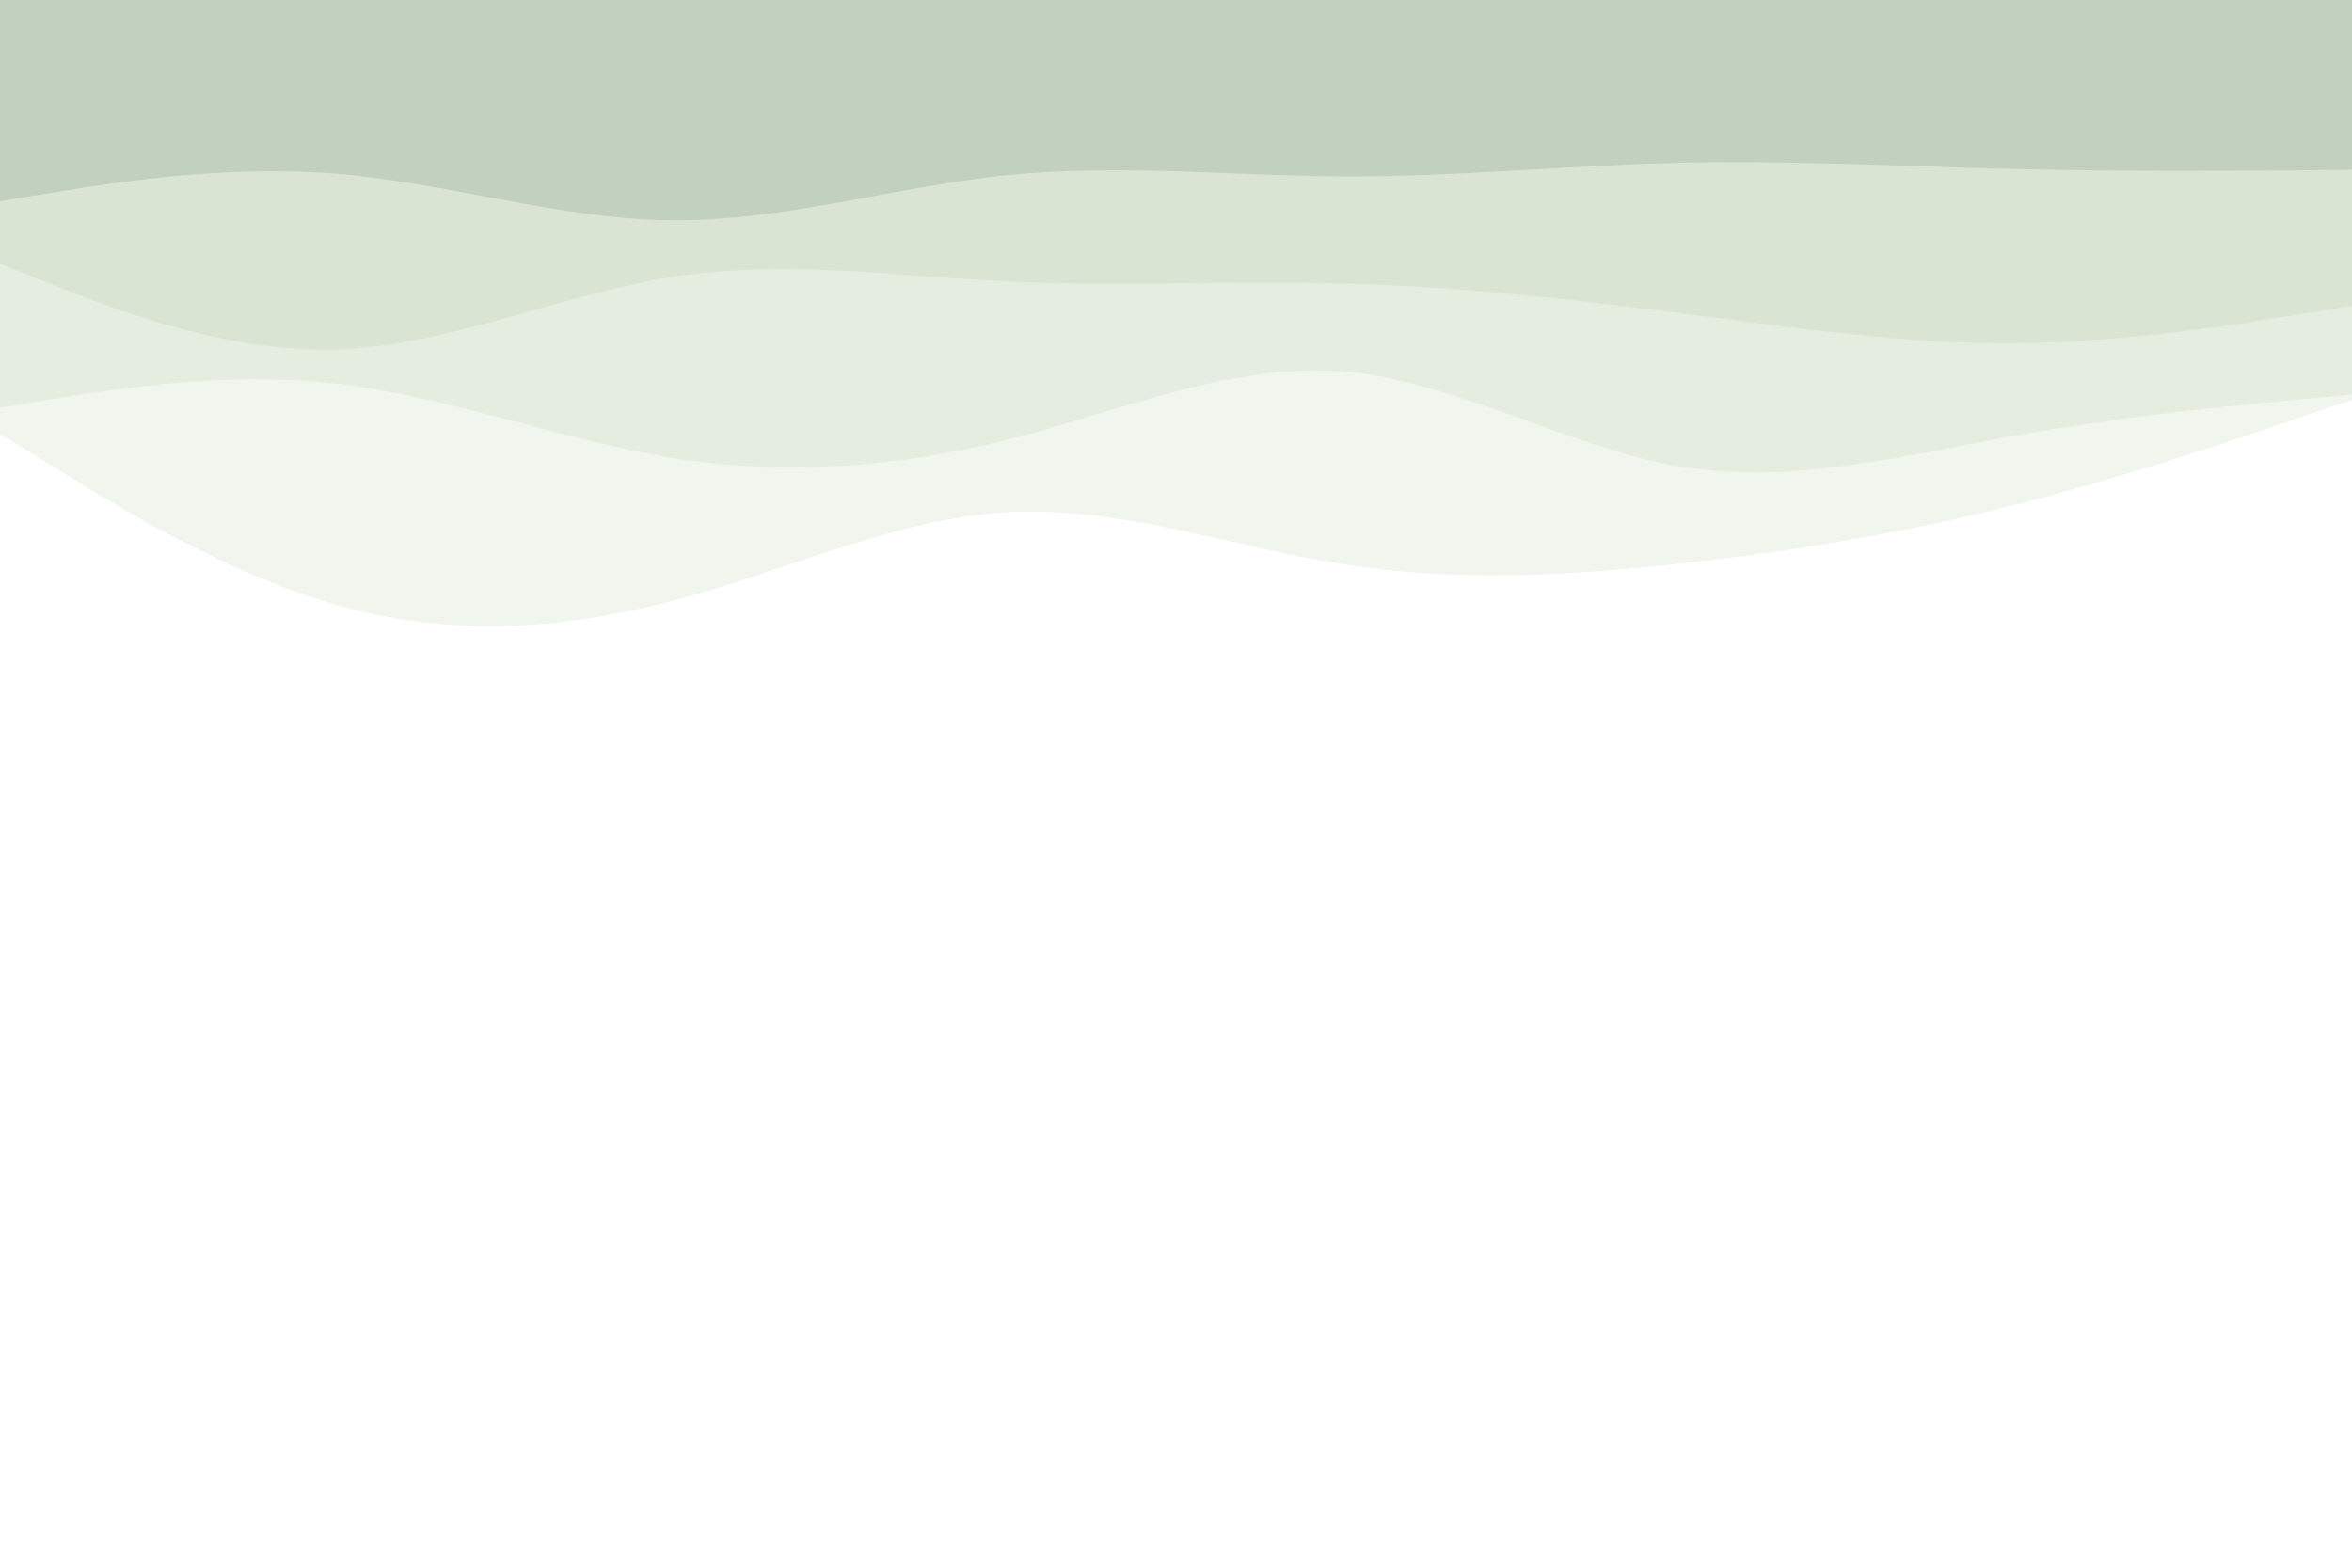 <svg id="visual" viewBox="0 0 900 600" width="900" height="600" xmlns="http://www.w3.org/2000/svg" xmlns:xlink="http://www.w3.org/1999/xlink" version="1.1"><rect x="0" y="0" width="900" height="600" fill="#fff"/><path d="M0 166L21.5 179.3C43 192.7 86 219.3 128.8 231.5C171.7 243.7 214.3 241.3 257.2 230C300 218.7 343 198.3 385.8 196C428.7 193.7 471.3 209.3 514.2 216C557 222.7 600 220.3 642.8 215.7C685.7 211 728.3 204 771.2 193.2C814 182.3 857 167.7 878.5 160.3L900 153L900 0L878.5 0C857 0 814 0 771.2 0C728.3 0 685.7 0 642.8 0C600 0 557 0 514.2 0C471.3 0 428.7 0 385.8 0C343 0 300 0 257.2 0C214.3 0 171.7 0 128.8 0C86 0 43 0 21.5 0L0 0Z" fill="#f0f5ed"/><path d="M0 156L21.5 152.5C43 149 86 142 128.8 146.8C171.7 151.7 214.3 168.3 257.2 175.2C300 182 343 179 385.8 168.2C428.7 157.3 471.3 138.7 514.2 142.2C557 145.7 600 171.3 642.8 178.5C685.7 185.7 728.3 174.3 771.2 166.7C814 159 857 155 878.5 153L900 151L900 0L878.5 0C857 0 814 0 771.2 0C728.3 0 685.7 0 642.8 0C600 0 557 0 514.2 0C471.3 0 428.7 0 385.8 0C343 0 300 0 257.2 0C214.3 0 171.7 0 128.8 0C86 0 43 0 21.5 0L0 0Z" fill="#e4eddf"/><path d="M0 101L21.5 109.5C43 118 86 135 128.8 133.7C171.7 132.3 214.3 112.7 257.2 106C300 99.3 343 105.7 385.8 107.7C428.7 109.7 471.3 107.3 514.2 108.5C557 109.7 600 114.3 642.8 119.8C685.7 125.3 728.3 131.7 771.2 131.3C814 131 857 124 878.5 120.5L900 117L900 0L878.5 0C857 0 814 0 771.2 0C728.3 0 685.7 0 642.8 0C600 0 557 0 514.2 0C471.3 0 428.7 0 385.8 0C343 0 300 0 257.2 0C214.3 0 171.7 0 128.8 0C86 0 43 0 21.5 0L0 0Z" fill="#d9e5d2"/><path d="M0 77L21.5 73.5C43 70 86 63 128.8 66.5C171.7 70 214.3 84 257.2 84.3C300 84.7 343 71.3 385.8 67C428.7 62.7 471.3 67.3 514.2 67.5C557 67.7 600 63.3 642.8 62.3C685.7 61.3 728.3 63.7 771.2 64.7C814 65.7 857 65.3 878.5 65.2L900 65L900 0L878.5 0C857 0 814 0 771.2 0C728.3 0 685.7 0 642.8 0C600 0 557 0 514.2 0C471.3 0 428.7 0 385.8 0C343 0 300 0 257.2 0C214.3 0 171.7 0 128.8 0C86 0 43 0 21.5 0L0 0Z" fill="#c2d0bf"/><path d="M0 34L21.5 40.3C43 46.7 86 59.3 128.8 63.8C171.7 68.3 214.3 64.7 257.2 61.2C300 57.7 343 54.3 385.8 53.2C428.7 52 471.3 53 514.2 53.7C557 54.3 600 54.7 642.8 52.8C685.7 51 728.3 47 771.2 45.5C814 44 857 45 878.5 45.5L900 46L900 0L878.5 0C857 0 814 0 771.2 0C728.3 0 685.7 0 642.8 0C600 0 557 0 514.2 0C471.3 0 428.7 0 385.8 0C343 0 300 0 257.2 0C214.3 0 171.7 0 128.8 0C86 0 43 0 21.5 0L0 0Z" fill="#c2d0bf"/></svg>
